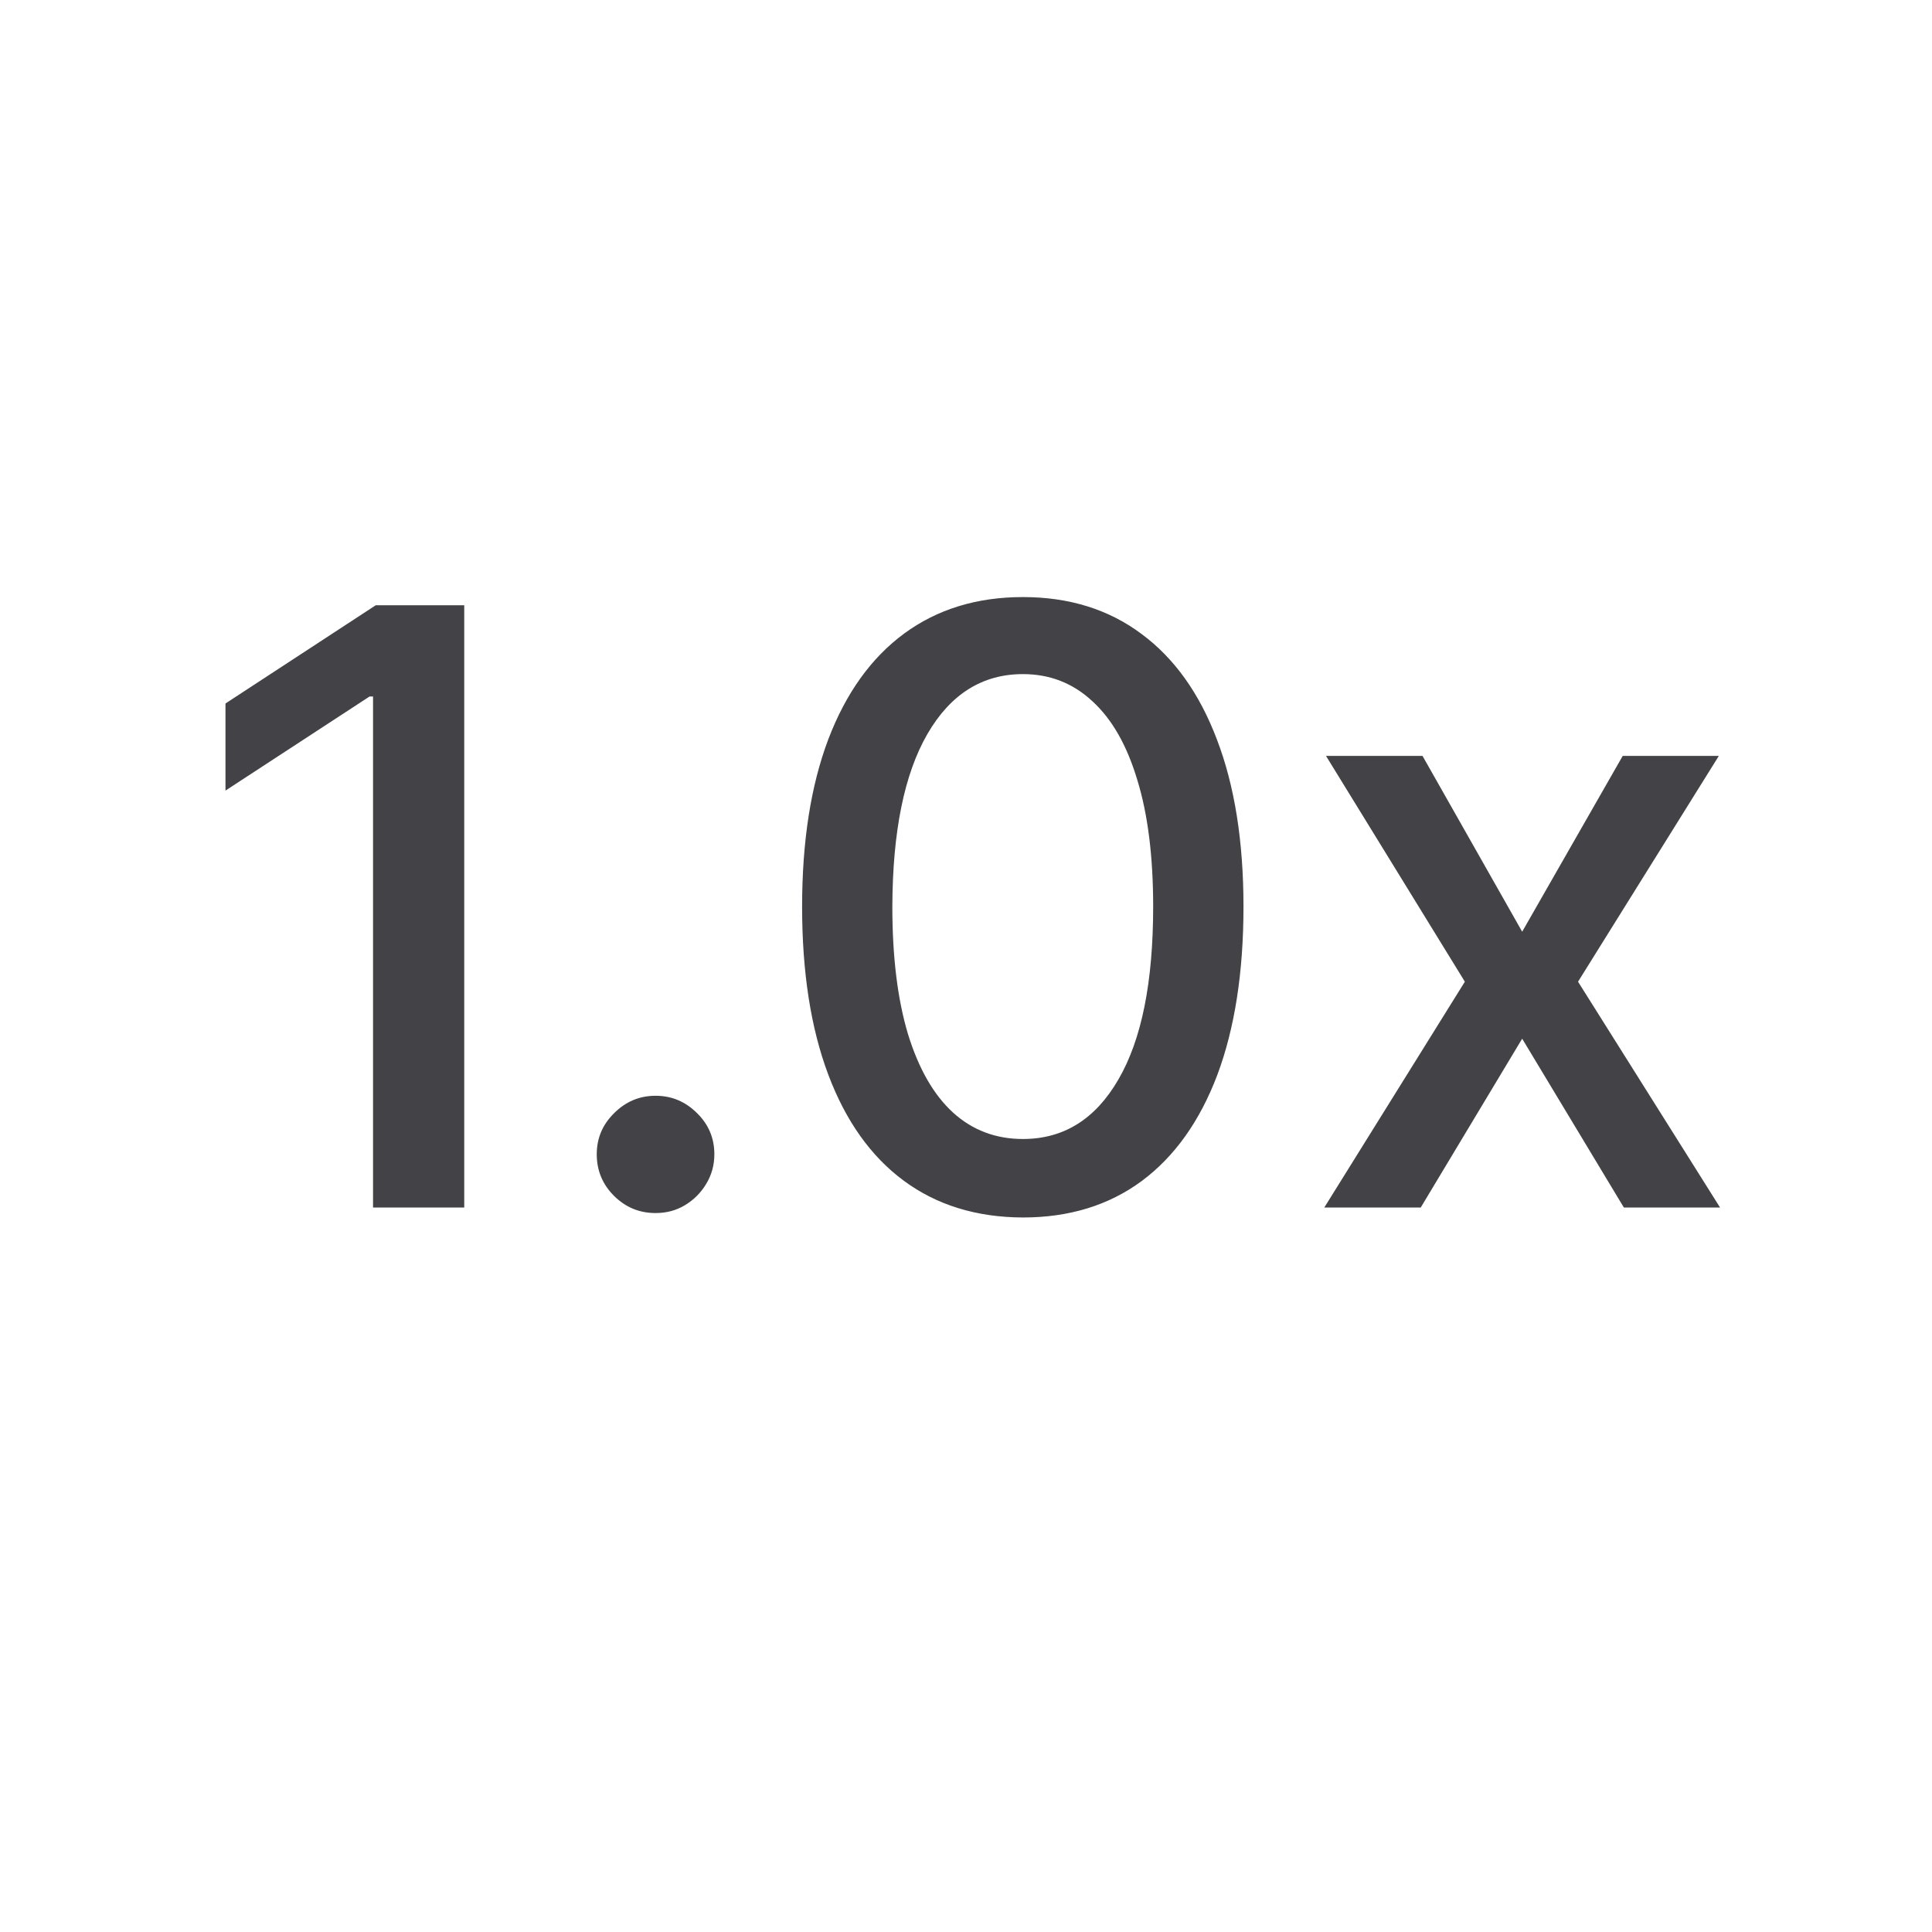 <svg width="24" height="24" viewBox="0 0 24 24" fill="none" xmlns="http://www.w3.org/2000/svg">
<path d="M5.767 7.519V15H4.634V8.652H4.591L2.801 9.821V8.739L4.667 7.519H5.767ZM8.144 15.069C7.944 15.069 7.773 14.999 7.629 14.857C7.485 14.714 7.413 14.541 7.413 14.339C7.413 14.139 7.485 13.969 7.629 13.828C7.773 13.684 7.944 13.612 8.144 13.612C8.344 13.612 8.515 13.684 8.659 13.828C8.803 13.969 8.874 14.139 8.874 14.339C8.874 14.473 8.84 14.596 8.772 14.708C8.706 14.817 8.619 14.905 8.509 14.971C8.4 15.037 8.278 15.069 8.144 15.069ZM12.707 15.124C12.13 15.122 11.637 14.97 11.228 14.668C10.819 14.366 10.506 13.926 10.289 13.349C10.072 12.772 9.964 12.077 9.964 11.263C9.964 10.453 10.072 9.76 10.289 9.185C10.508 8.61 10.822 8.172 11.232 7.87C11.643 7.568 12.135 7.417 12.707 7.417C13.28 7.417 13.77 7.569 14.179 7.874C14.588 8.176 14.901 8.614 15.118 9.189C15.337 9.761 15.447 10.453 15.447 11.263C15.447 12.079 15.338 12.776 15.122 13.353C14.905 13.927 14.592 14.367 14.183 14.671C13.774 14.973 13.282 15.124 12.707 15.124ZM12.707 14.149C13.214 14.149 13.609 13.902 13.894 13.408C14.182 12.913 14.325 12.198 14.325 11.263C14.325 10.643 14.26 10.118 14.128 9.689C13.999 9.258 13.813 8.932 13.569 8.71C13.328 8.486 13.041 8.374 12.707 8.374C12.203 8.374 11.807 8.623 11.52 9.119C11.233 9.616 11.088 10.331 11.085 11.263C11.085 11.887 11.15 12.414 11.279 12.845C11.411 13.274 11.597 13.599 11.838 13.82C12.079 14.039 12.369 14.149 12.707 14.149ZM17.671 9.39L18.909 11.574L20.158 9.39H21.352L19.603 12.195L21.367 15H20.172L18.909 12.903L17.649 15H16.451L18.197 12.195L16.472 9.39H17.671Z" fill="#151519" fill-opacity="0.8"/>
</svg>
